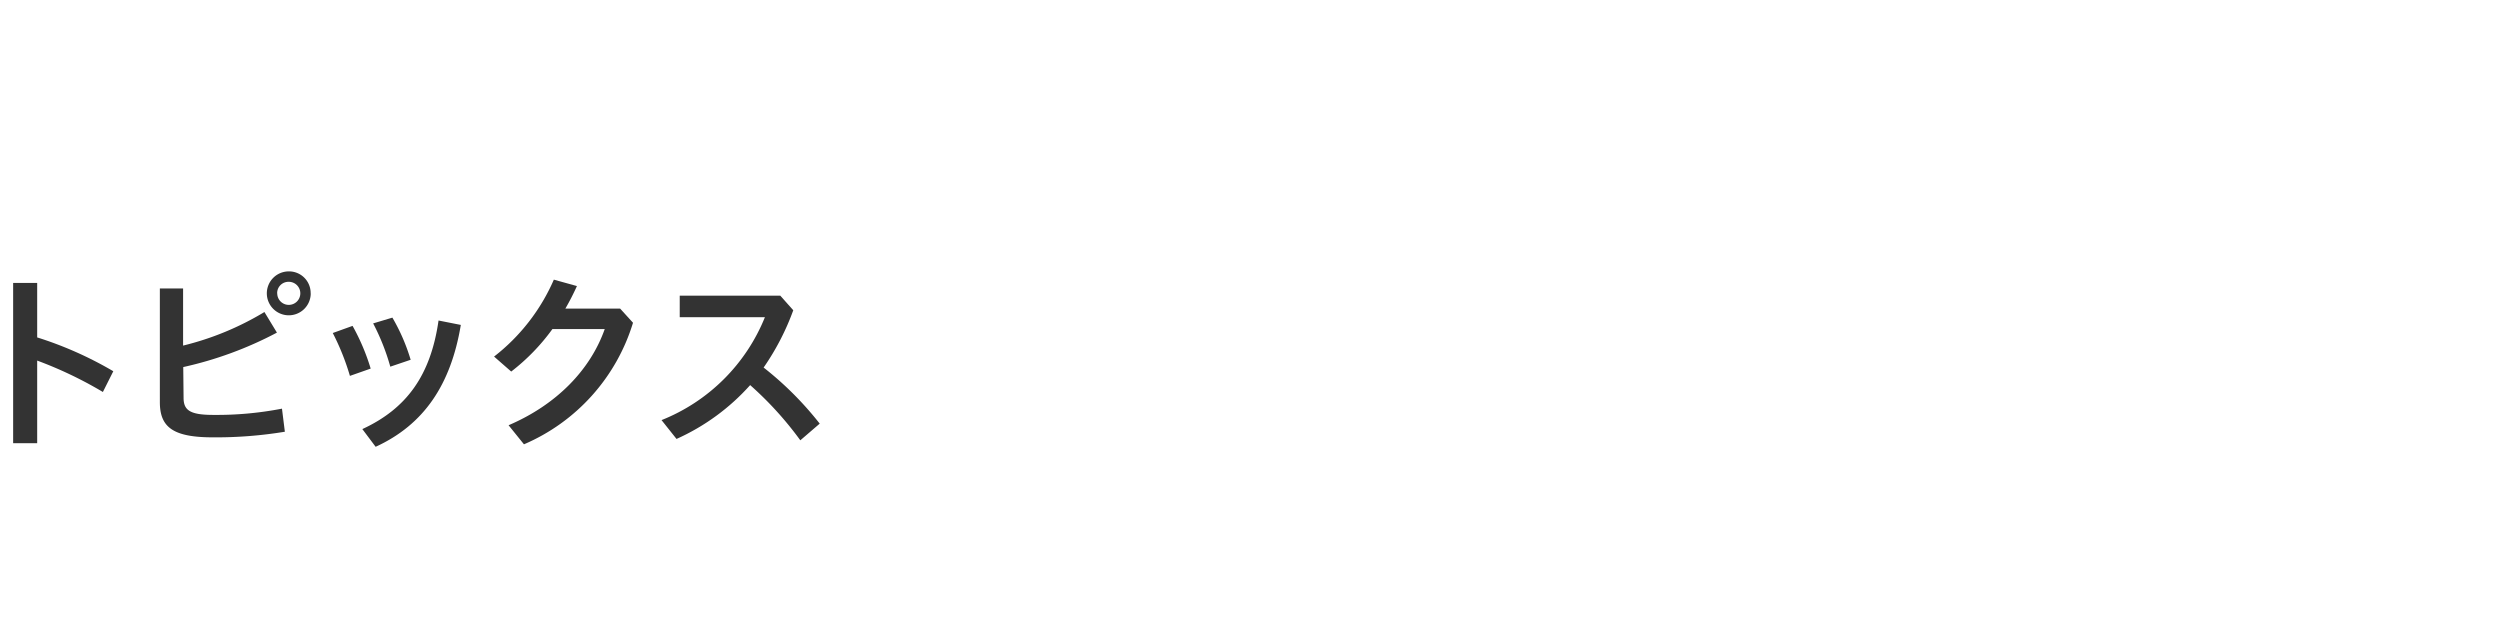<svg xmlns="http://www.w3.org/2000/svg" width="312" height="80" viewBox="0 0 312 80"><title>home-heading-topics</title><g id="レイヤー_2" data-name="レイヤー 2"><g id="design"><path d="M4.64,42.11a45.91,45.91,0,0,1,9.5,4.22l-1.3,2.59A50.05,50.05,0,0,0,4.64,45V55.31h-3v-20h3Z" fill="#333"/><path d="M22.91,49.64c0,1.54.77,2.14,3.7,2.14A42.62,42.62,0,0,0,35.19,51l.36,2.88a52.74,52.74,0,0,1-9,.7c-5,0-6.6-1.3-6.6-4.39V36h2.9v7.13A36.19,36.19,0,0,0,33,38.94l1.56,2.57a46.23,46.23,0,0,1-11.69,4.3Zm15.87-13A2.74,2.74,0,1,1,36,33.87,2.7,2.7,0,0,1,38.77,36.61Zm-4.18,0A1.44,1.44,0,1,0,36,35.17,1.41,1.41,0,0,0,34.59,36.61Z" fill="#333"/><path d="M44,40.67A26.82,26.82,0,0,1,46.26,46l-2.59.91a30.32,30.32,0,0,0-2.14-5.35Zm13.51-.12C56.27,48,52.91,53,46.88,55.76l-1.66-2.21C50.75,51,53.75,46.84,54.73,40Zm-8.54-.91a24,24,0,0,1,2.28,5.26l-2.54.86a27.86,27.86,0,0,0-2.14-5.4Z" fill="#333"/><path d="M77.39,38.51,79,40.28A24.16,24.16,0,0,1,65.39,55.45l-1.92-2.38c6-2.57,10.2-6.91,12-12H68.94a25.72,25.72,0,0,1-5.14,5.3l-2.14-1.87a24.53,24.53,0,0,0,7.46-9.6L72,35.7a30.92,30.92,0,0,1-1.44,2.81Z" fill="#333"/><path d="M99.88,54.95a43,43,0,0,0-6.26-6.89,27.29,27.29,0,0,1-9.19,6.72l-1.87-2.35A23.15,23.15,0,0,0,95.46,39.59H84.83V36.9H97.38L99,38.72a31.22,31.22,0,0,1-3.7,7.15,41.16,41.16,0,0,1,7,7Z" fill="#333"/><rect width="312" height="80" fill="none"/></g></g></svg>